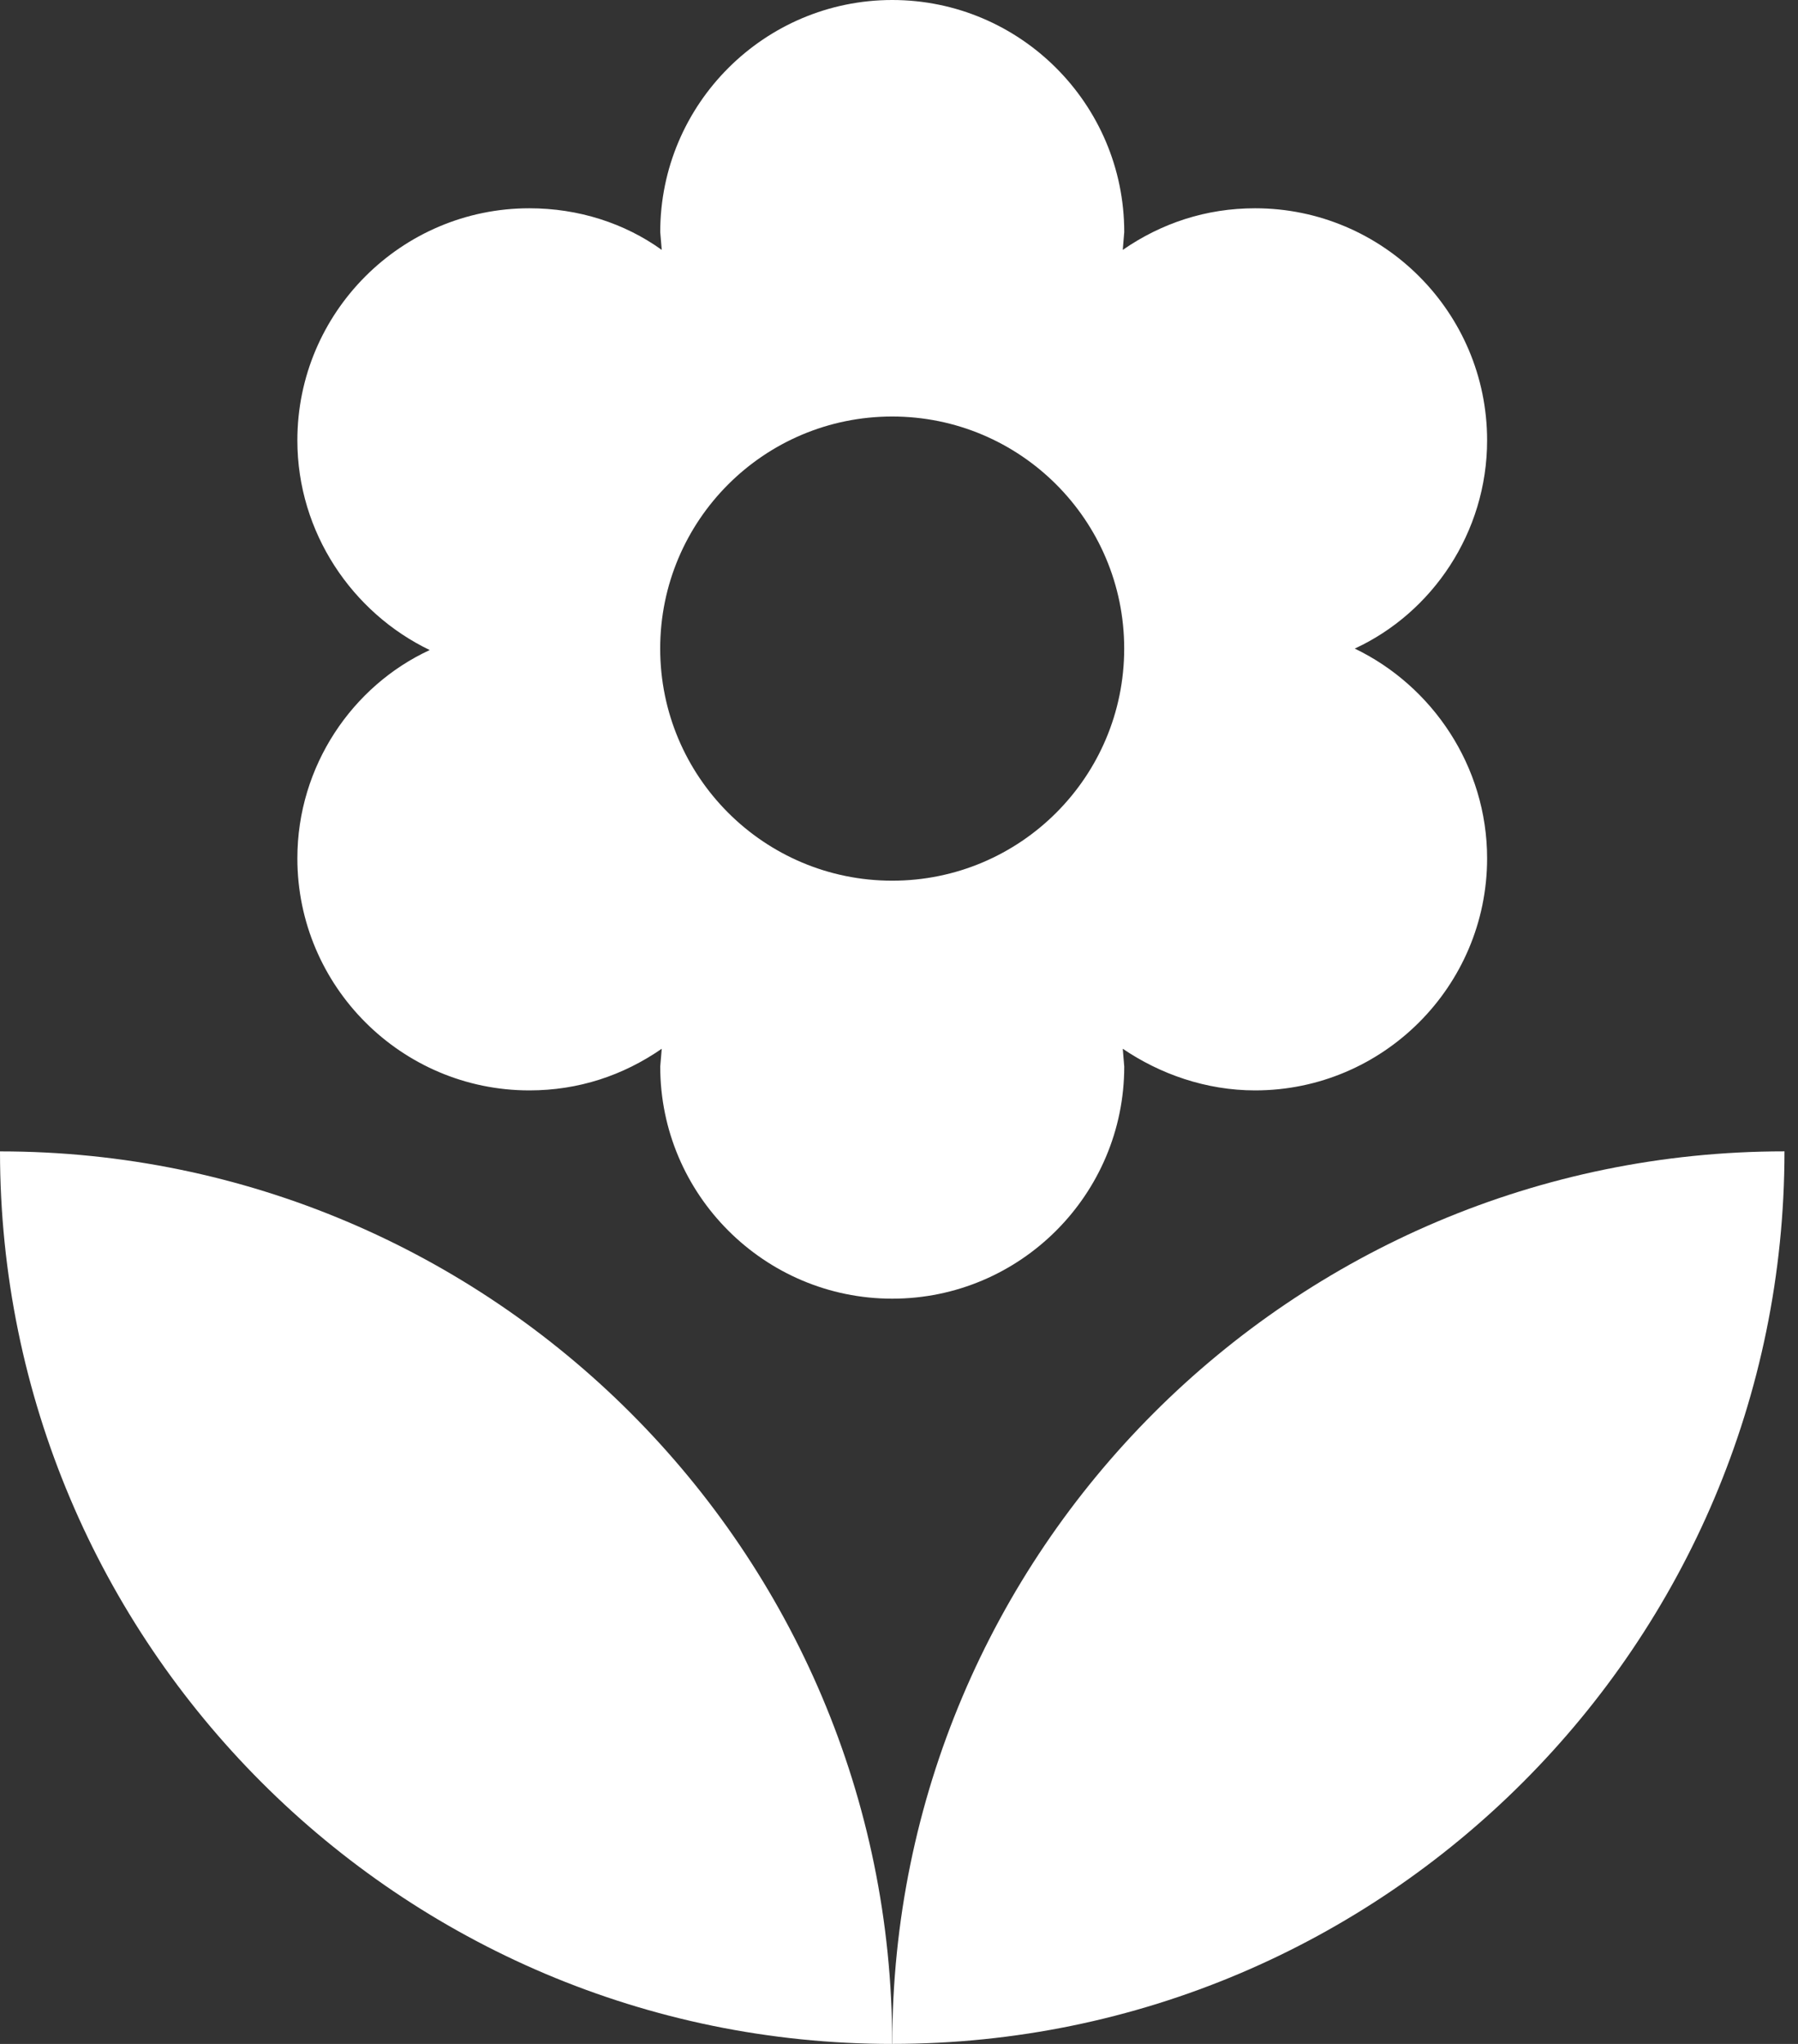 <svg width="44" height="50" viewBox="0 0 44 50" fill="none" xmlns="http://www.w3.org/2000/svg">
<rect x="0" y="0" width="44" height="50" fill="#333333" stroke="none"/>
<g clip-path="url(#clip0_92_283)">
<path d="M7.277 20.997C7.277 24.127 9.825 26.674 12.954 26.674C14.156 26.674 15.248 26.31 16.194 25.655L16.157 26.091C16.157 29.221 18.705 31.769 21.835 31.769C24.965 31.769 27.512 29.221 27.512 26.091L27.476 25.655C28.386 26.274 29.514 26.674 30.715 26.674C33.845 26.674 36.392 24.127 36.392 20.997C36.392 18.741 35.046 16.776 33.153 15.866C35.046 14.992 36.392 13.028 36.392 10.772C36.392 7.642 33.845 5.095 30.715 5.095C29.514 5.095 28.422 5.459 27.476 6.113L27.512 5.677C27.512 2.547 24.965 0 21.835 0C18.705 0 16.157 2.547 16.157 5.677L16.194 6.113C15.284 5.459 14.156 5.095 12.954 5.095C9.825 5.095 7.277 7.642 7.277 10.772C7.277 13.028 8.623 14.992 10.516 15.902C8.623 16.776 7.277 18.741 7.277 20.997ZM21.834 10.189C24.968 10.189 27.511 12.73 27.511 15.866C27.511 19.002 24.97 21.544 21.834 21.544C18.697 21.544 16.156 19.002 16.156 15.866C16.156 12.73 18.697 10.189 21.834 10.189Z" fill="white"/>
<path d="M21.834 50C21.834 37.955 12.045 28.166 0 28.166C0 40.211 9.789 50 21.834 50Z" fill="white"/>
<path d="M43.669 28.165C31.624 28.165 21.835 37.954 21.835 49.999C33.88 49.999 43.669 40.21 43.669 28.165Z" fill="white"/>
</g>
<defs>
<clipPath id="clip0_92_283">
<rect width="43.668" height="50" fill="white"/>
</clipPath>
</defs>
</svg>
